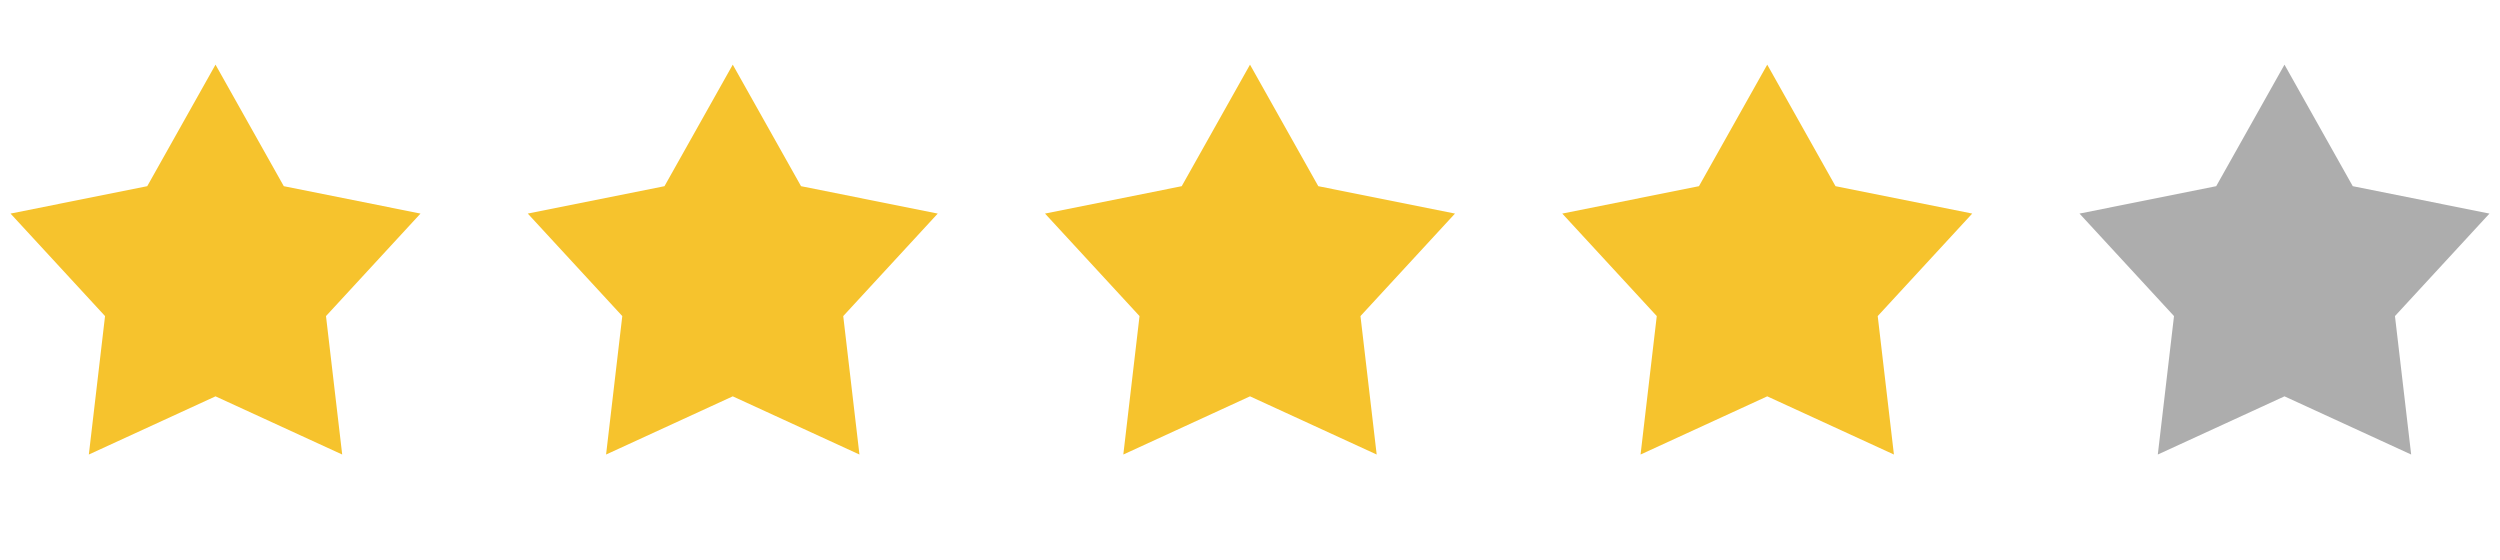 <svg width="116" height="26" viewBox="0 0 116 26" fill="none" xmlns="http://www.w3.org/2000/svg">
<path d="M10 3L13.168 8.639L19.511 9.91L15.126 14.666L15.878 21.09L10 18.39L4.122 21.09L4.874 14.666L0.489 9.91L6.832 8.639L10 3Z" fill="#F6C32D"/>
<path d="M34 3L37.168 8.639L43.511 9.91L39.126 14.666L39.878 21.09L34 18.39L28.122 21.09L28.874 14.666L24.489 9.91L30.832 8.639L34 3Z" fill="#F6C32D"/>
<path d="M58 3L61.168 8.639L67.511 9.91L63.126 14.666L63.878 21.09L58 18.39L52.122 21.09L52.874 14.666L48.489 9.91L54.832 8.639L58 3Z" fill="#F6C32D"/>
<path d="M82 3L85.168 8.639L91.511 9.91L87.126 14.666L87.878 21.09L82 18.39L76.122 21.09L76.874 14.666L72.489 9.91L78.832 8.639L82 3Z" fill="#F6C32D"/>
<path d="M106 3L109.168 8.639L115.511 9.91L111.126 14.666L111.878 21.09L106 18.39L100.122 21.09L100.874 14.666L96.489 9.91L102.832 8.639L106 3Z" fill="#ADADAD"/>
</svg>
